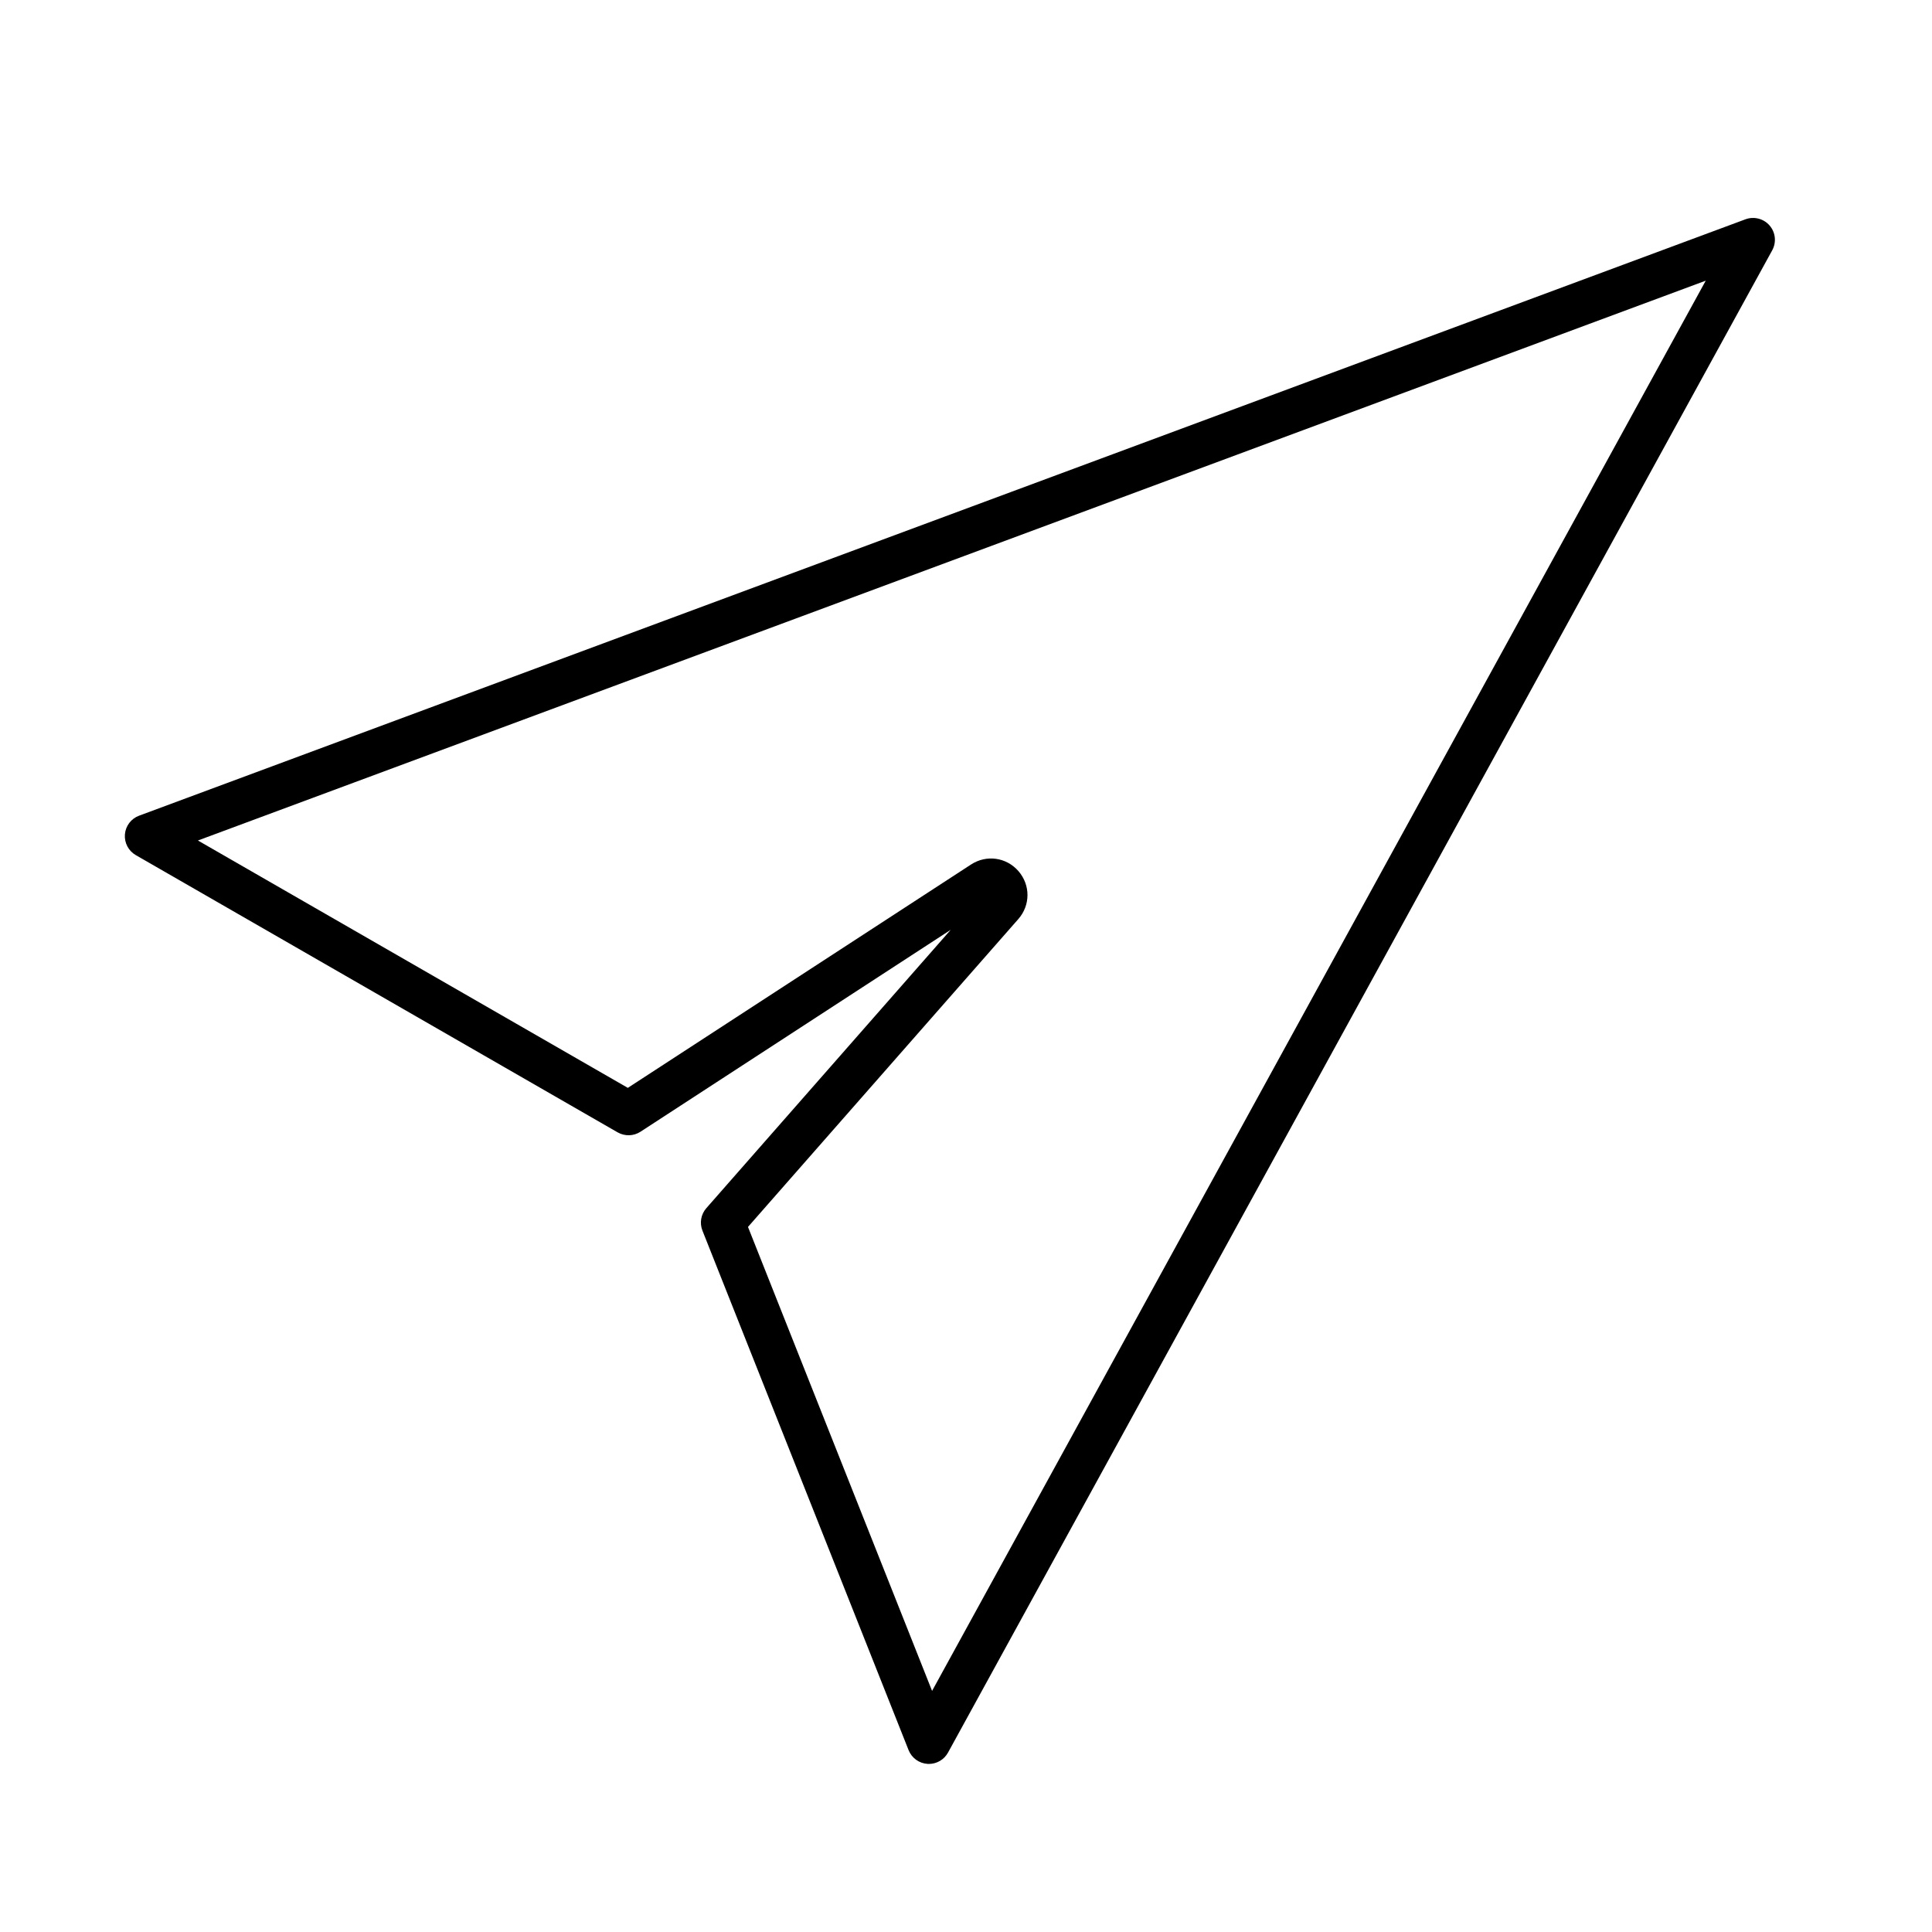 <?xml version="1.0" encoding="UTF-8"?>
<!-- Uploaded to: ICON Repo, www.svgrepo.com, Generator: ICON Repo Mixer Tools -->
<svg fill="#000000" width="800px" height="800px" version="1.1" viewBox="144 144 512 512" xmlns="http://www.w3.org/2000/svg">
 <path d="m390.17 611.46c-0.117 0-0.238 0-0.355-0.012-2.238-0.137-4.195-1.559-5.027-3.641l-54.633-137.68c-0.805-2.023-0.402-4.32 1.035-5.957l64.758-73.758-82.215 53.508c-1.824 1.188-4.144 1.242-6.051 0.168l-127.7-73.477c-1.945-1.121-3.062-3.269-2.879-5.5 0.188-2.238 1.645-4.168 3.754-4.945l425.71-158.05c2.254-0.832 4.824-0.18 6.394 1.645 1.582 1.824 1.855 4.449 0.695 6.57l-218.42 398.12c-1.023 1.867-2.973 3.008-5.074 3.008zm-47.945-142.31 48.785 122.96 205.03-373.73-399.59 148.36 113.93 65.555 90.957-59.195c4.094-2.664 9.379-1.918 12.578 1.773 3.188 3.688 3.172 9.023-0.047 12.688z"/>
</svg>